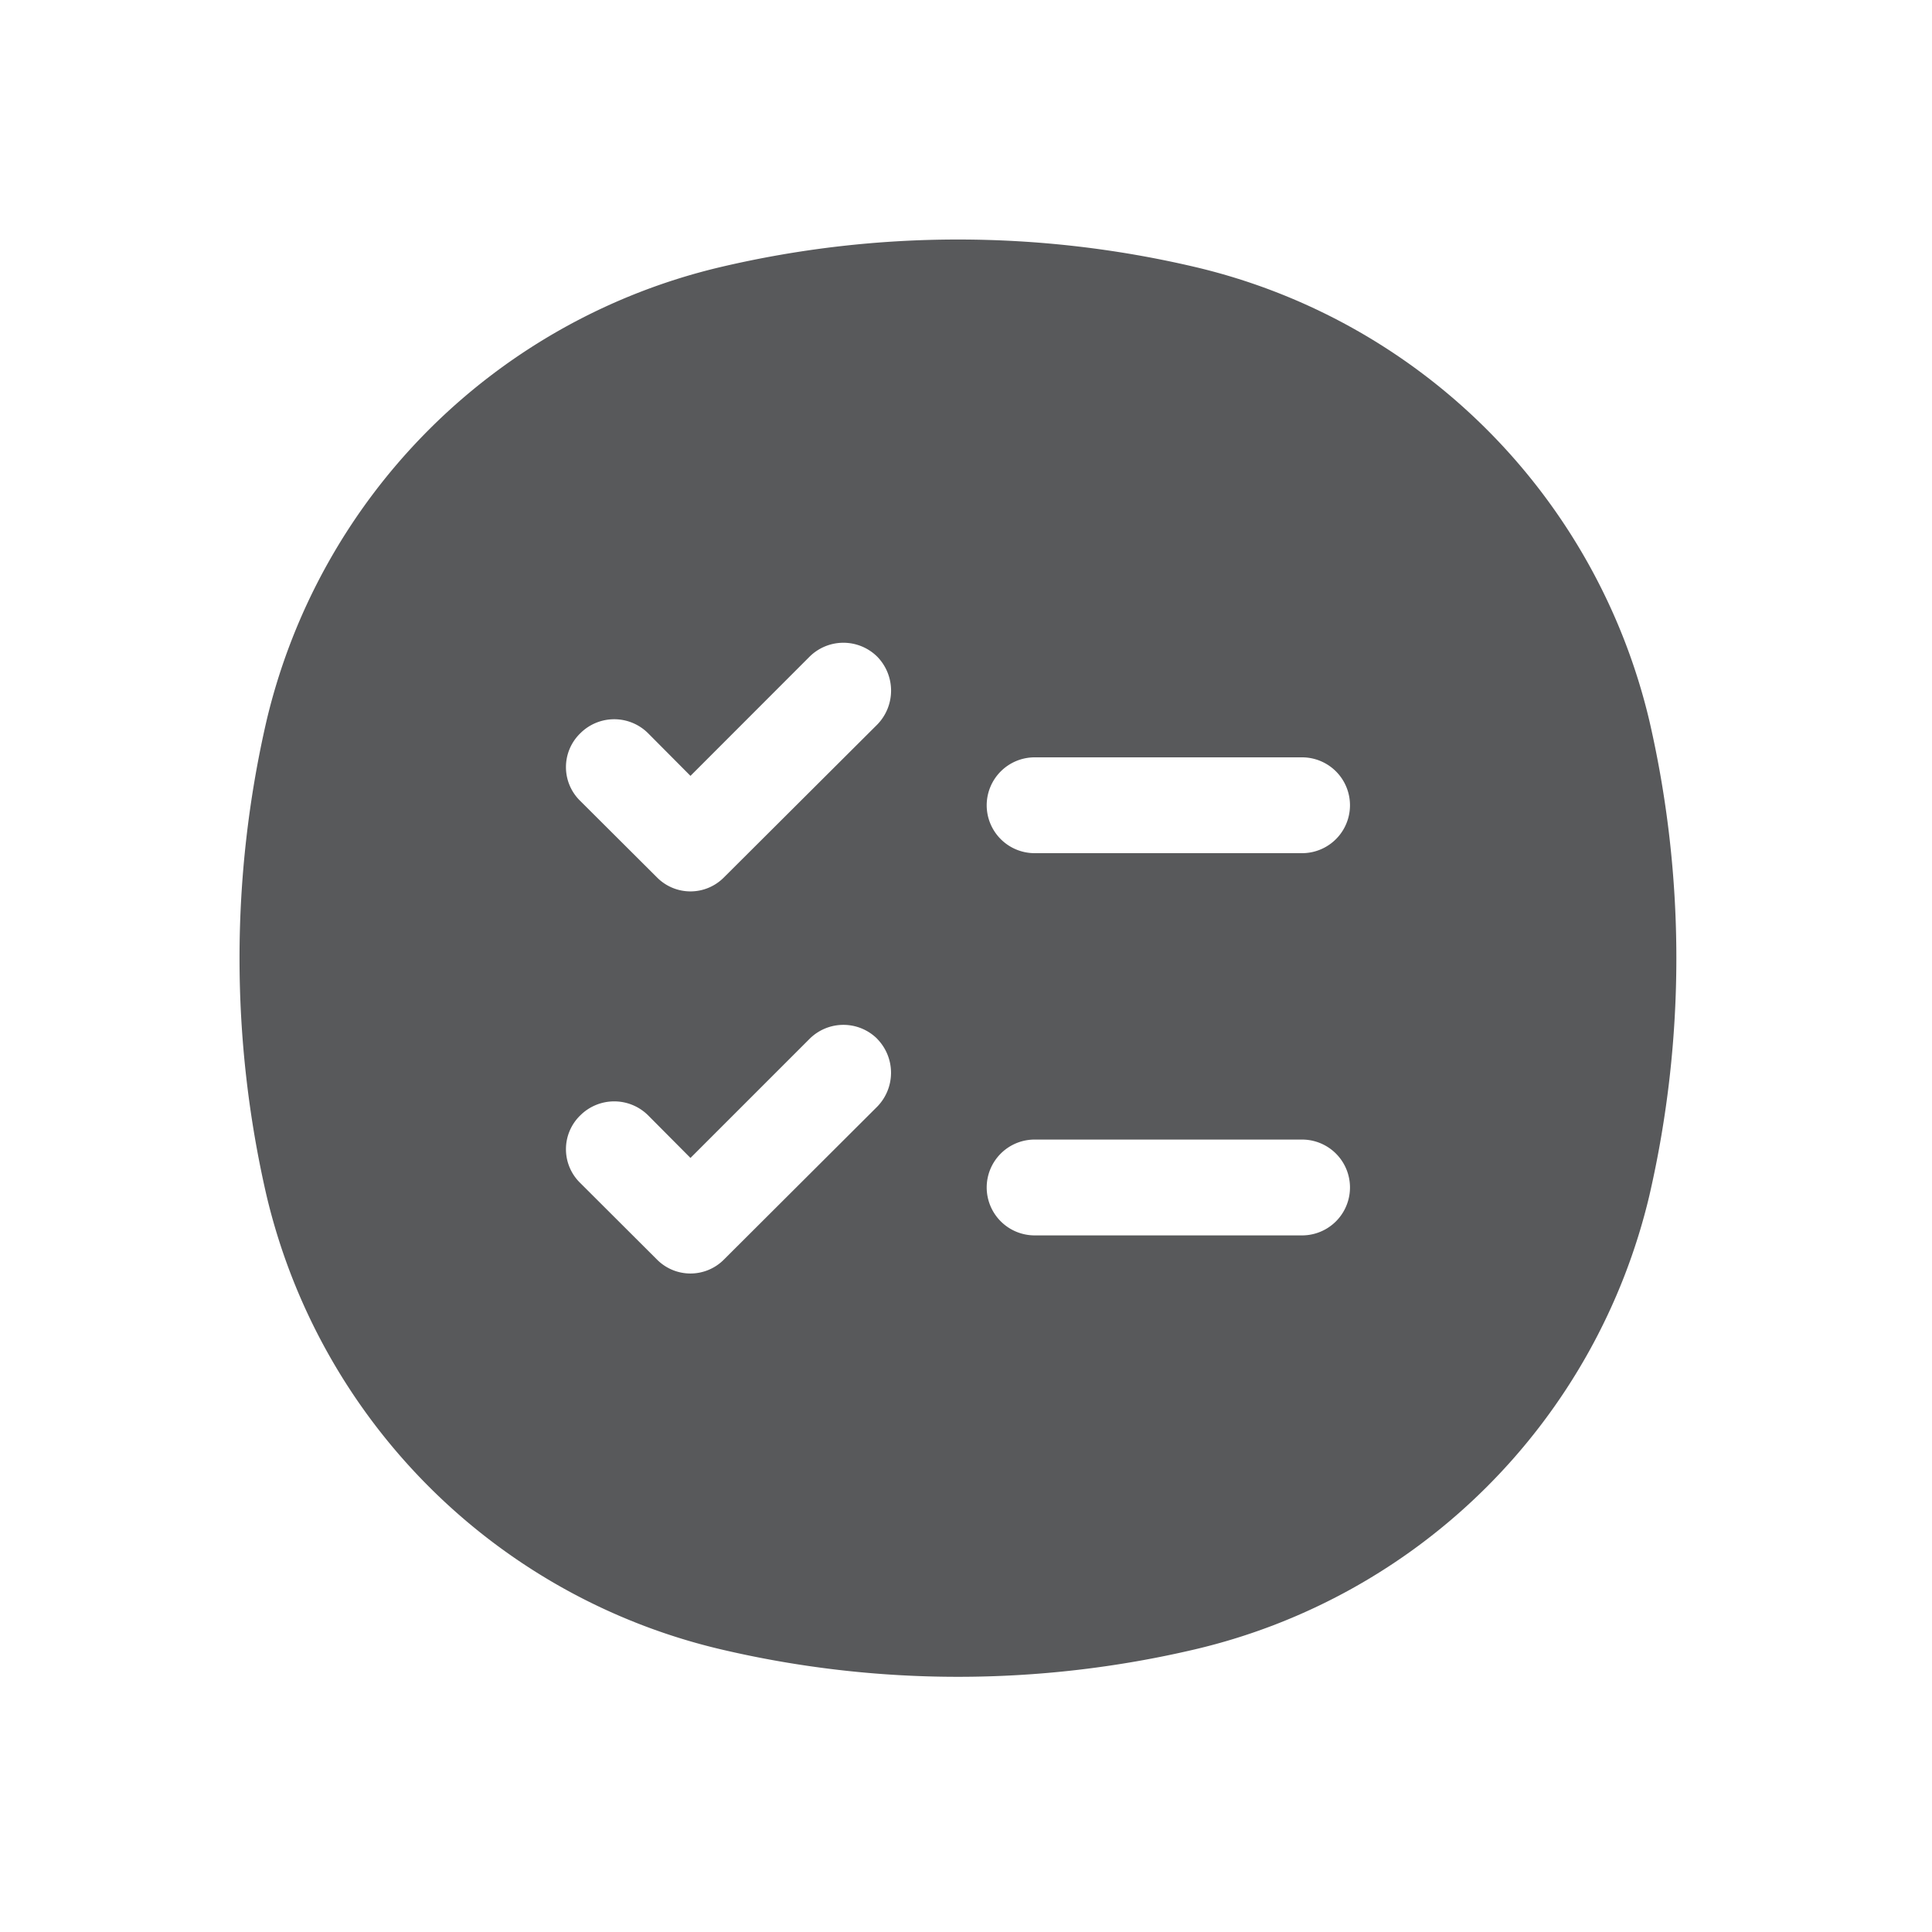 <svg xmlns="http://www.w3.org/2000/svg" xmlns:xlink="http://www.w3.org/1999/xlink" width="80" height="80" viewBox="0 0 80 80">
  <defs>
    <clipPath id="clip-path">
      <rect id="Rectangle_54" data-name="Rectangle 54" width="80" height="80" fill="#58595b" stroke="#707070" stroke-width="1"/>
    </clipPath>
  </defs>
  <g id="Mask_Group_33" data-name="Mask Group 33" clip-path="url(#clip-path)">
    <path id="Path_2848" data-name="Path 2848" d="M1496.57,382.138a42.929,42.929,0,0,0-19.639,0,25.284,25.284,0,0,0-18.813,18.8,43.772,43.772,0,0,0,0,19.639,25.284,25.284,0,0,0,18.813,18.8,42.929,42.929,0,0,0,19.639,0,25.284,25.284,0,0,0,18.813-18.8,43.779,43.779,0,0,0,0-19.639A25.284,25.284,0,0,0,1496.57,382.138Zm-13.159,16.138a2.012,2.012,0,0,1,0,2.807l-6.348,6.328a1.948,1.948,0,0,1-2.777,0l-3.174-3.164a1.949,1.949,0,0,1,0-2.8,1.986,1.986,0,0,1,2.811,0l1.752,1.762,4.926-4.93A1.991,1.991,0,0,1,1483.411,398.276Zm4.53,6.15a1.987,1.987,0,0,1,1.984-1.984H1501a1.984,1.984,0,0,1,0,3.968h-11.076A1.985,1.985,0,0,1,1487.941,404.425Zm-4.53,9.677a2.008,2.008,0,0,1,0,2.8l-6.348,6.332a1.952,1.952,0,0,1-2.777,0l-3.174-3.167a1.949,1.949,0,0,1,0-2.8,1.992,1.992,0,0,1,2.811,0l1.752,1.762,4.926-4.926A1.985,1.985,0,0,1,1483.411,414.1Zm4.53,6.15a1.985,1.985,0,0,1,1.984-1.984H1501a1.984,1.984,0,0,1,0,3.968h-11.076A1.987,1.987,0,0,1,1487.941,420.253Z" transform="translate(-1447.084 -371.082)" fill="#58595b" fill-rule="evenodd"/>
  </g>
</svg>
